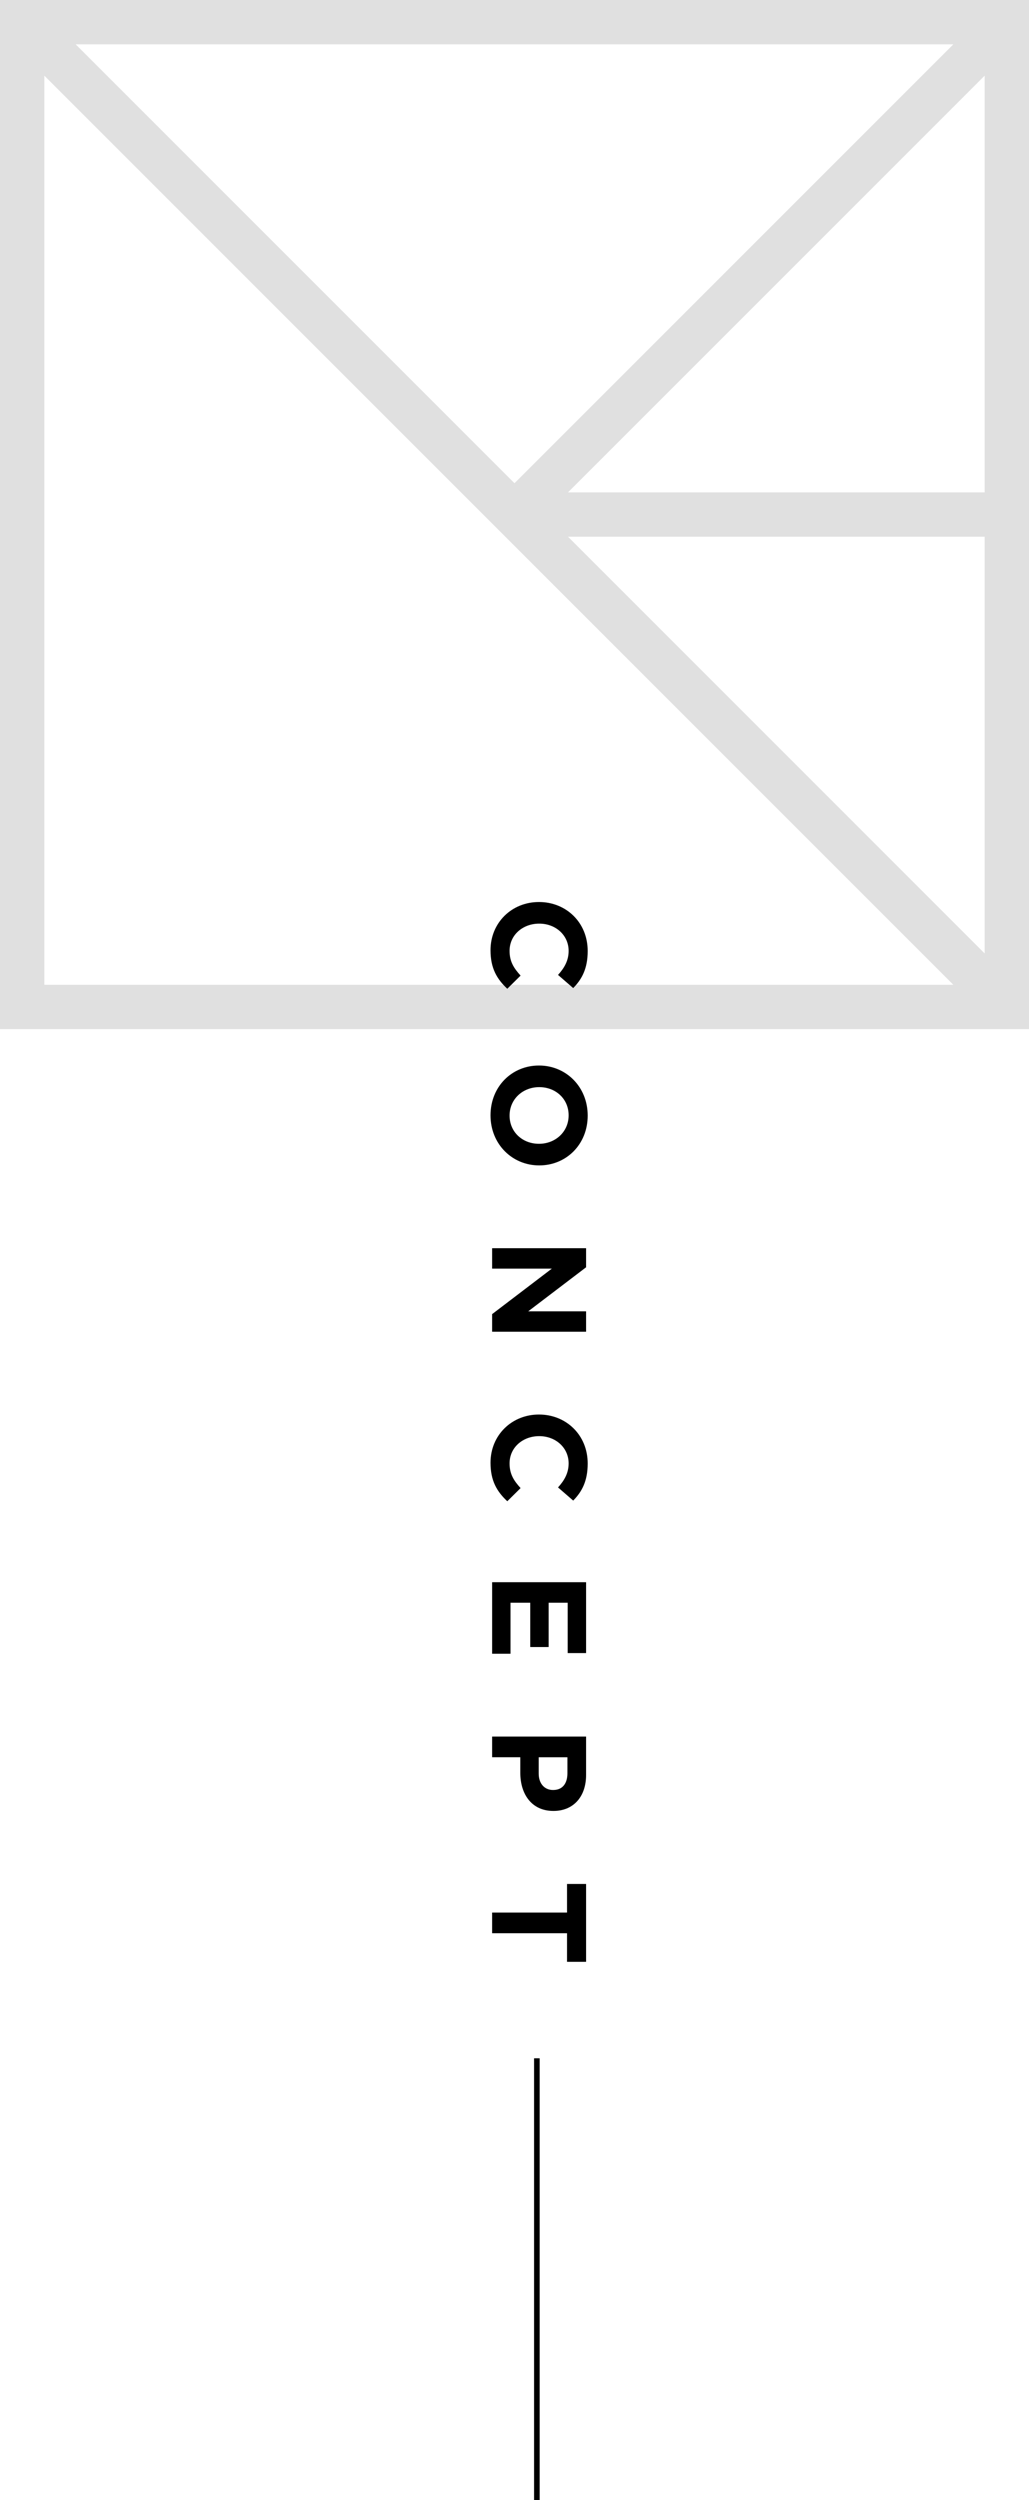 <?xml version="1.0" encoding="UTF-8"?>
<svg id="_レイヤー_2" data-name="レイヤー_2" xmlns="http://www.w3.org/2000/svg" viewBox="0 0 184 447">
  <defs>
    <style>
      .cls-1 {
        fill: none;
        stroke: #000;
        stroke-miterlimit: 10;
      }

      .cls-2 {
        fill: #e0e0e0;
      }
    </style>
  </defs>
  <g id="data">
    <g>
      <path class="cls-2" d="M184,180.032V0H0v183.997h184v-3.965ZM170.47,7.924l-78.47,78.47L13.53,7.924h156.94ZM7.927,176.07V13.527l162.543,162.543H7.927ZM176.073,170.467l-74.505-74.508h74.505v74.508ZM176.073,88.035h-74.508L176.073,13.527v74.508Z"/>
      <line class="cls-1" x1="96" y1="447" x2="96" y2="368"/>
      <g>
        <path d="M96.352,161.272h.048c4.776,0,8.689,3.601,8.689,8.761,0,3.168-1.057,5.064-2.593,6.625l-2.712-2.352c1.176-1.296,1.896-2.616,1.896-4.296,0-2.832-2.353-4.873-5.233-4.873h-.048c-2.88,0-5.28,1.992-5.28,4.873,0,1.92.769,3.096,1.969,4.417l-2.377,2.352c-1.848-1.728-3-3.648-3-6.889,0-4.944,3.816-8.617,8.641-8.617Z"/>
        <path d="M96.352,190.504h.048c4.776,0,8.689,3.768,8.689,8.952s-3.864,8.905-8.642,8.905h-.048c-4.776,0-8.688-3.769-8.688-8.953s3.864-8.904,8.641-8.904ZM96.352,204.497h.048c2.881,0,5.281-2.112,5.281-5.089s-2.353-5.04-5.233-5.04h-.048c-2.88,0-5.28,2.112-5.28,5.088s2.353,5.041,5.232,5.041Z"/>
        <path d="M104.801,223.168v3.408l-10.345,7.872h10.345v3.648h-16.802v-3.145l10.681-8.137h-10.681v-3.647h16.802Z"/>
        <path d="M96.352,252.903h.048c4.776,0,8.689,3.6,8.689,8.761,0,3.168-1.057,5.064-2.593,6.624l-2.712-2.352c1.176-1.297,1.896-2.616,1.896-4.297,0-2.832-2.353-4.872-5.233-4.872h-.048c-2.88,0-5.28,1.992-5.28,4.872,0,1.92.769,3.097,1.969,4.416l-2.377,2.353c-1.848-1.729-3-3.648-3-6.889,0-4.944,3.816-8.616,8.641-8.616Z"/>
        <path d="M104.801,282.88v12.673h-3.289v-9.001h-3.408v7.921h-3.288v-7.921h-3.528v9.121h-3.288v-12.793h16.802Z"/>
        <path d="M104.801,310.479v6.864c0,4.008-2.377,6.433-5.809,6.433h-.048c-3.889,0-5.905-3.024-5.905-6.793v-2.808h-5.04v-3.696h16.802ZM96.328,317.104c0,1.849,1.104,2.929,2.544,2.929h.048c1.656,0,2.544-1.152,2.544-3.001v-2.855h-5.136v2.928Z"/>
        <path d="M101.393,341.944v-5.112h3.408v13.921h-3.408v-5.112h-13.394v-3.696h13.394Z"/>
      </g>
    </g>
  </g>
</svg>